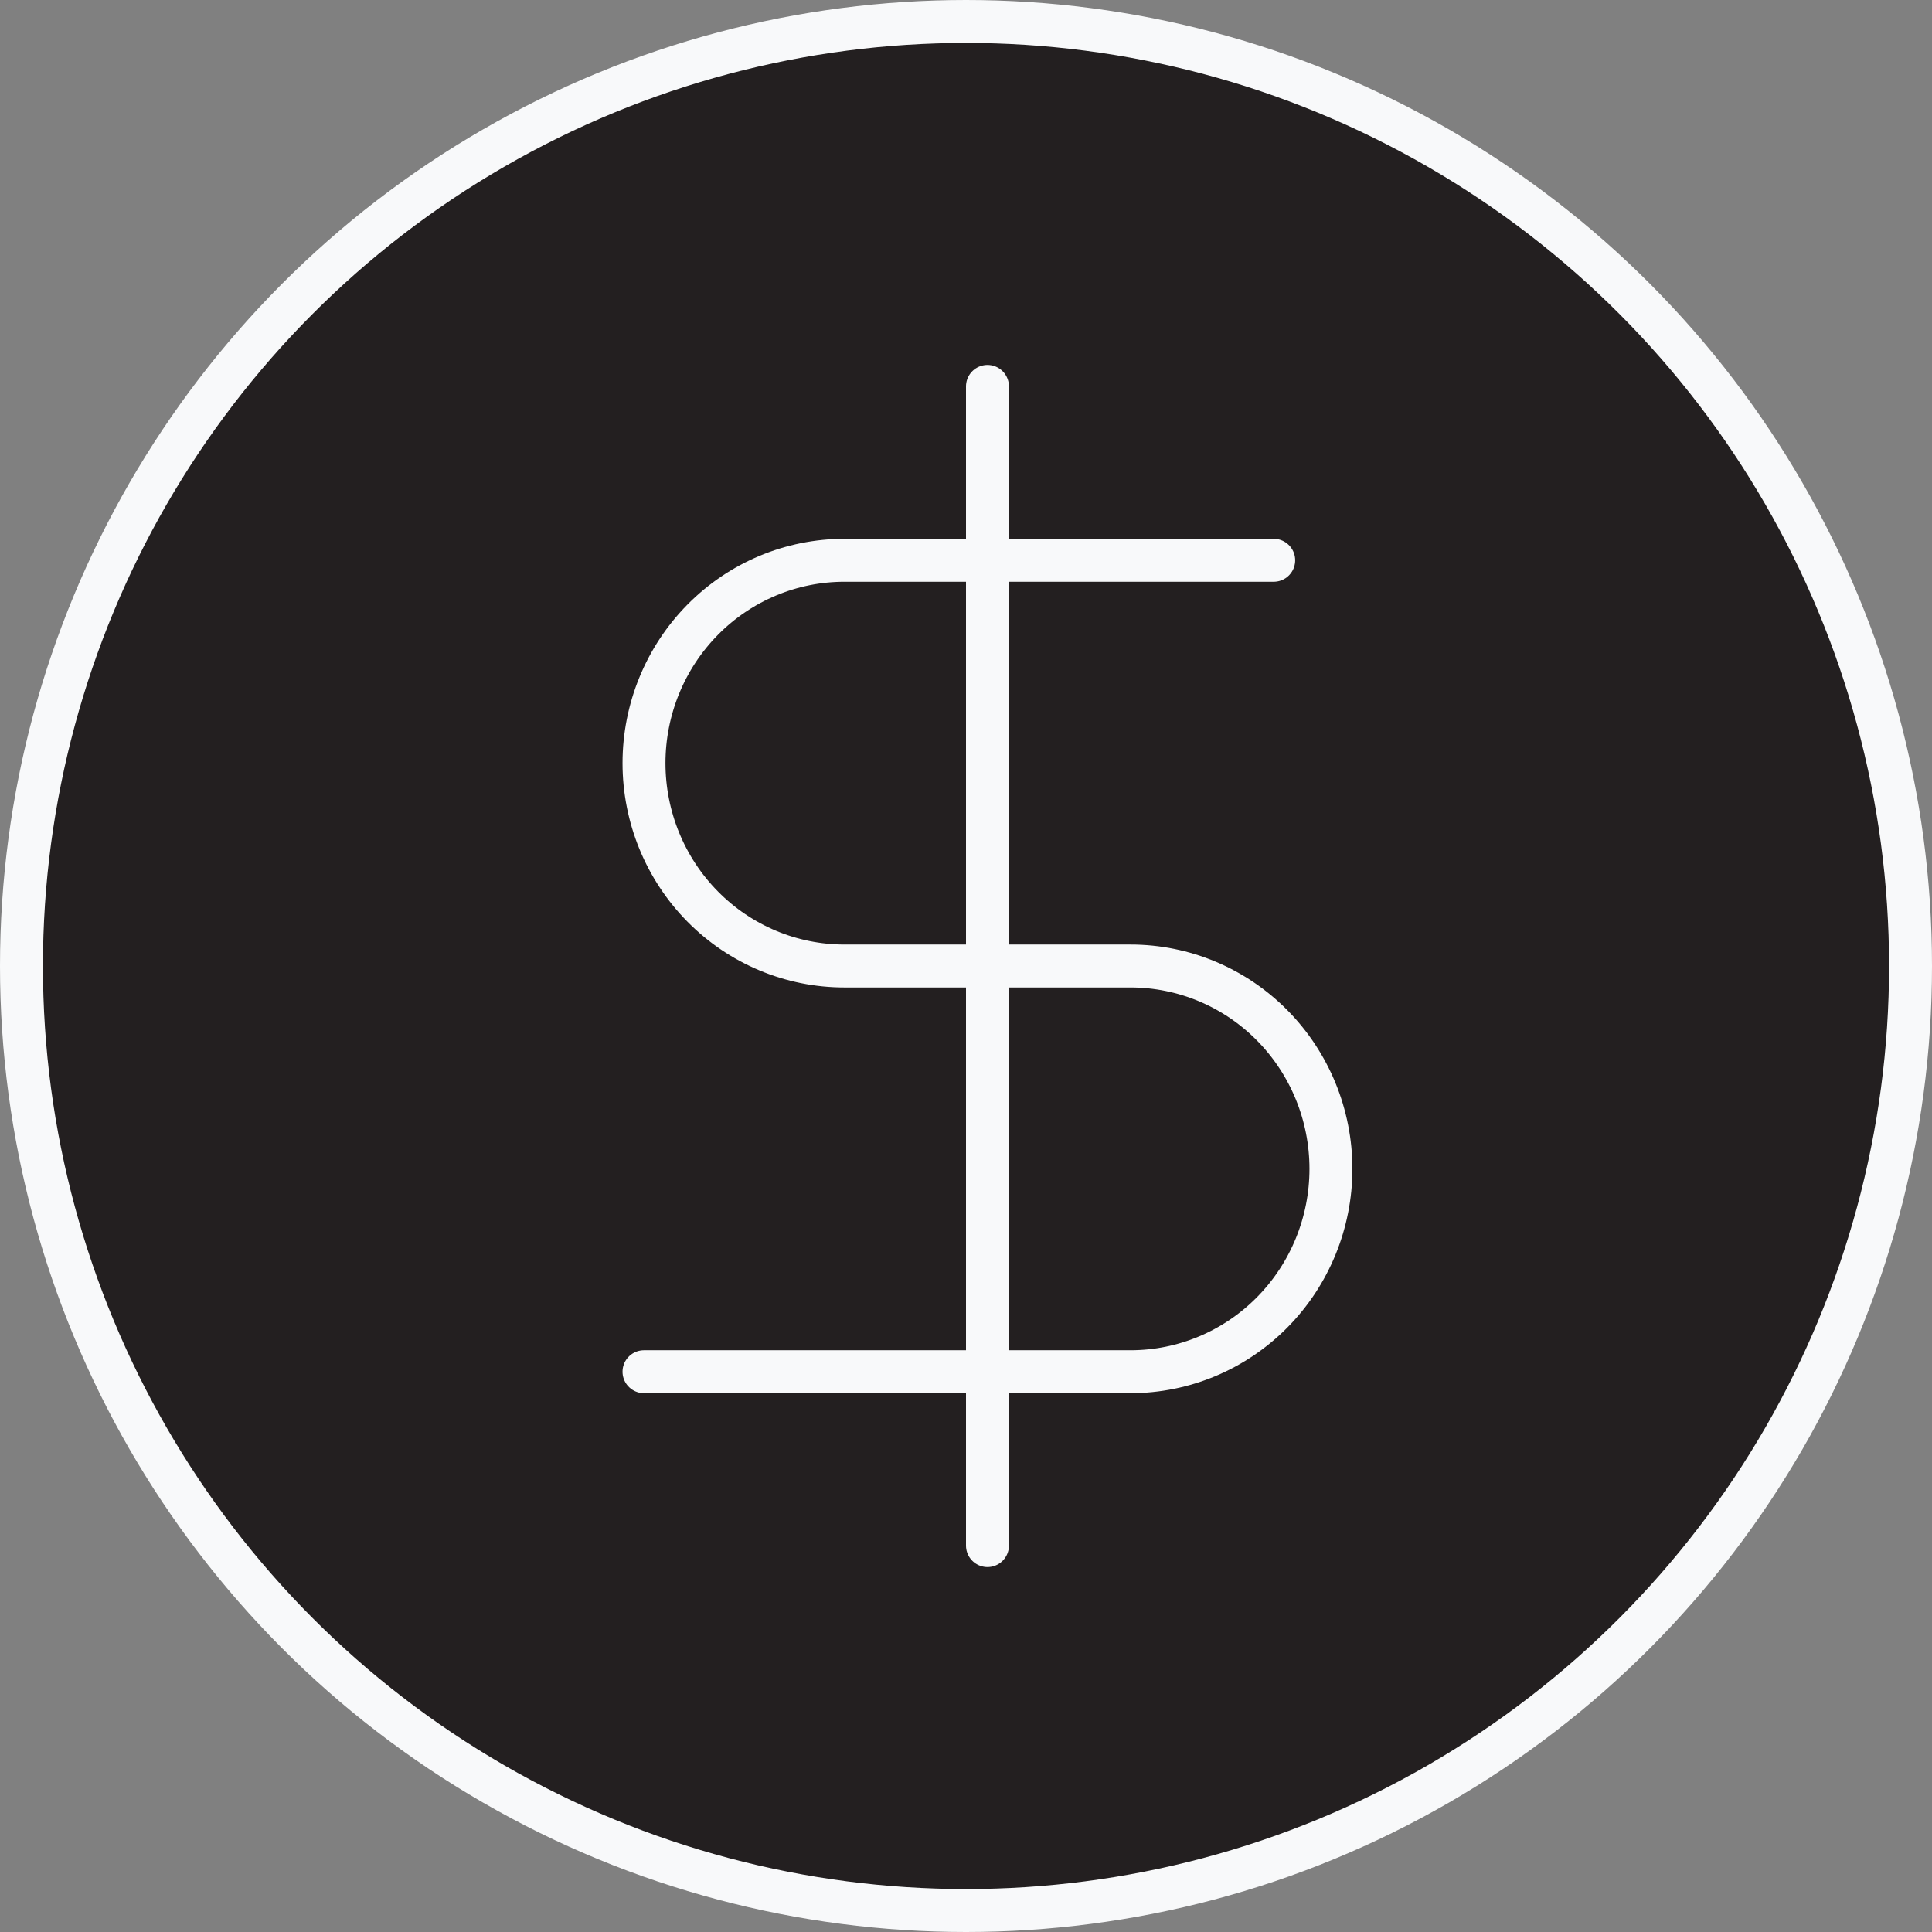 <svg width="45" height="45" viewBox="0 0 45 45" fill="none" xmlns="http://www.w3.org/2000/svg">
<rect x="0" y="0" width="45" height="45" fill="#808080" stroke="none"/>
<circle cx="22.5" cy="22.5" r="22" fill="#231F20" stroke="#F8F9FA"/>
<path d="M29.667 13.05H19.667C18.429 13.05 17.242 13.548 16.367 14.434C15.492 15.32 15 16.522 15 17.775C15 19.028 15.492 20.23 16.367 21.116C17.242 22.002 18.429 22.5 19.667 22.5H26.333C27.571 22.5 28.758 22.998 29.633 23.884C30.508 24.77 31 25.972 31 27.225C31 28.478 30.508 29.68 29.633 30.566C28.758 31.452 27.571 31.95 26.333 31.95H15" fill="#231F20"/>
<path d="M23 9V36M29.667 13.05H19.667C18.429 13.05 17.242 13.548 16.367 14.434C15.492 15.32 15 16.522 15 17.775C15 19.028 15.492 20.23 16.367 21.116C17.242 22.002 18.429 22.5 19.667 22.5H26.333C27.571 22.5 28.758 22.998 29.633 23.884C30.508 24.77 31 25.972 31 27.225C31 28.478 30.508 29.68 29.633 30.566C28.758 31.452 27.571 31.95 26.333 31.95H15" stroke="#F8F9FA" stroke-linecap="round" stroke-linejoin="round"/>
</svg>
